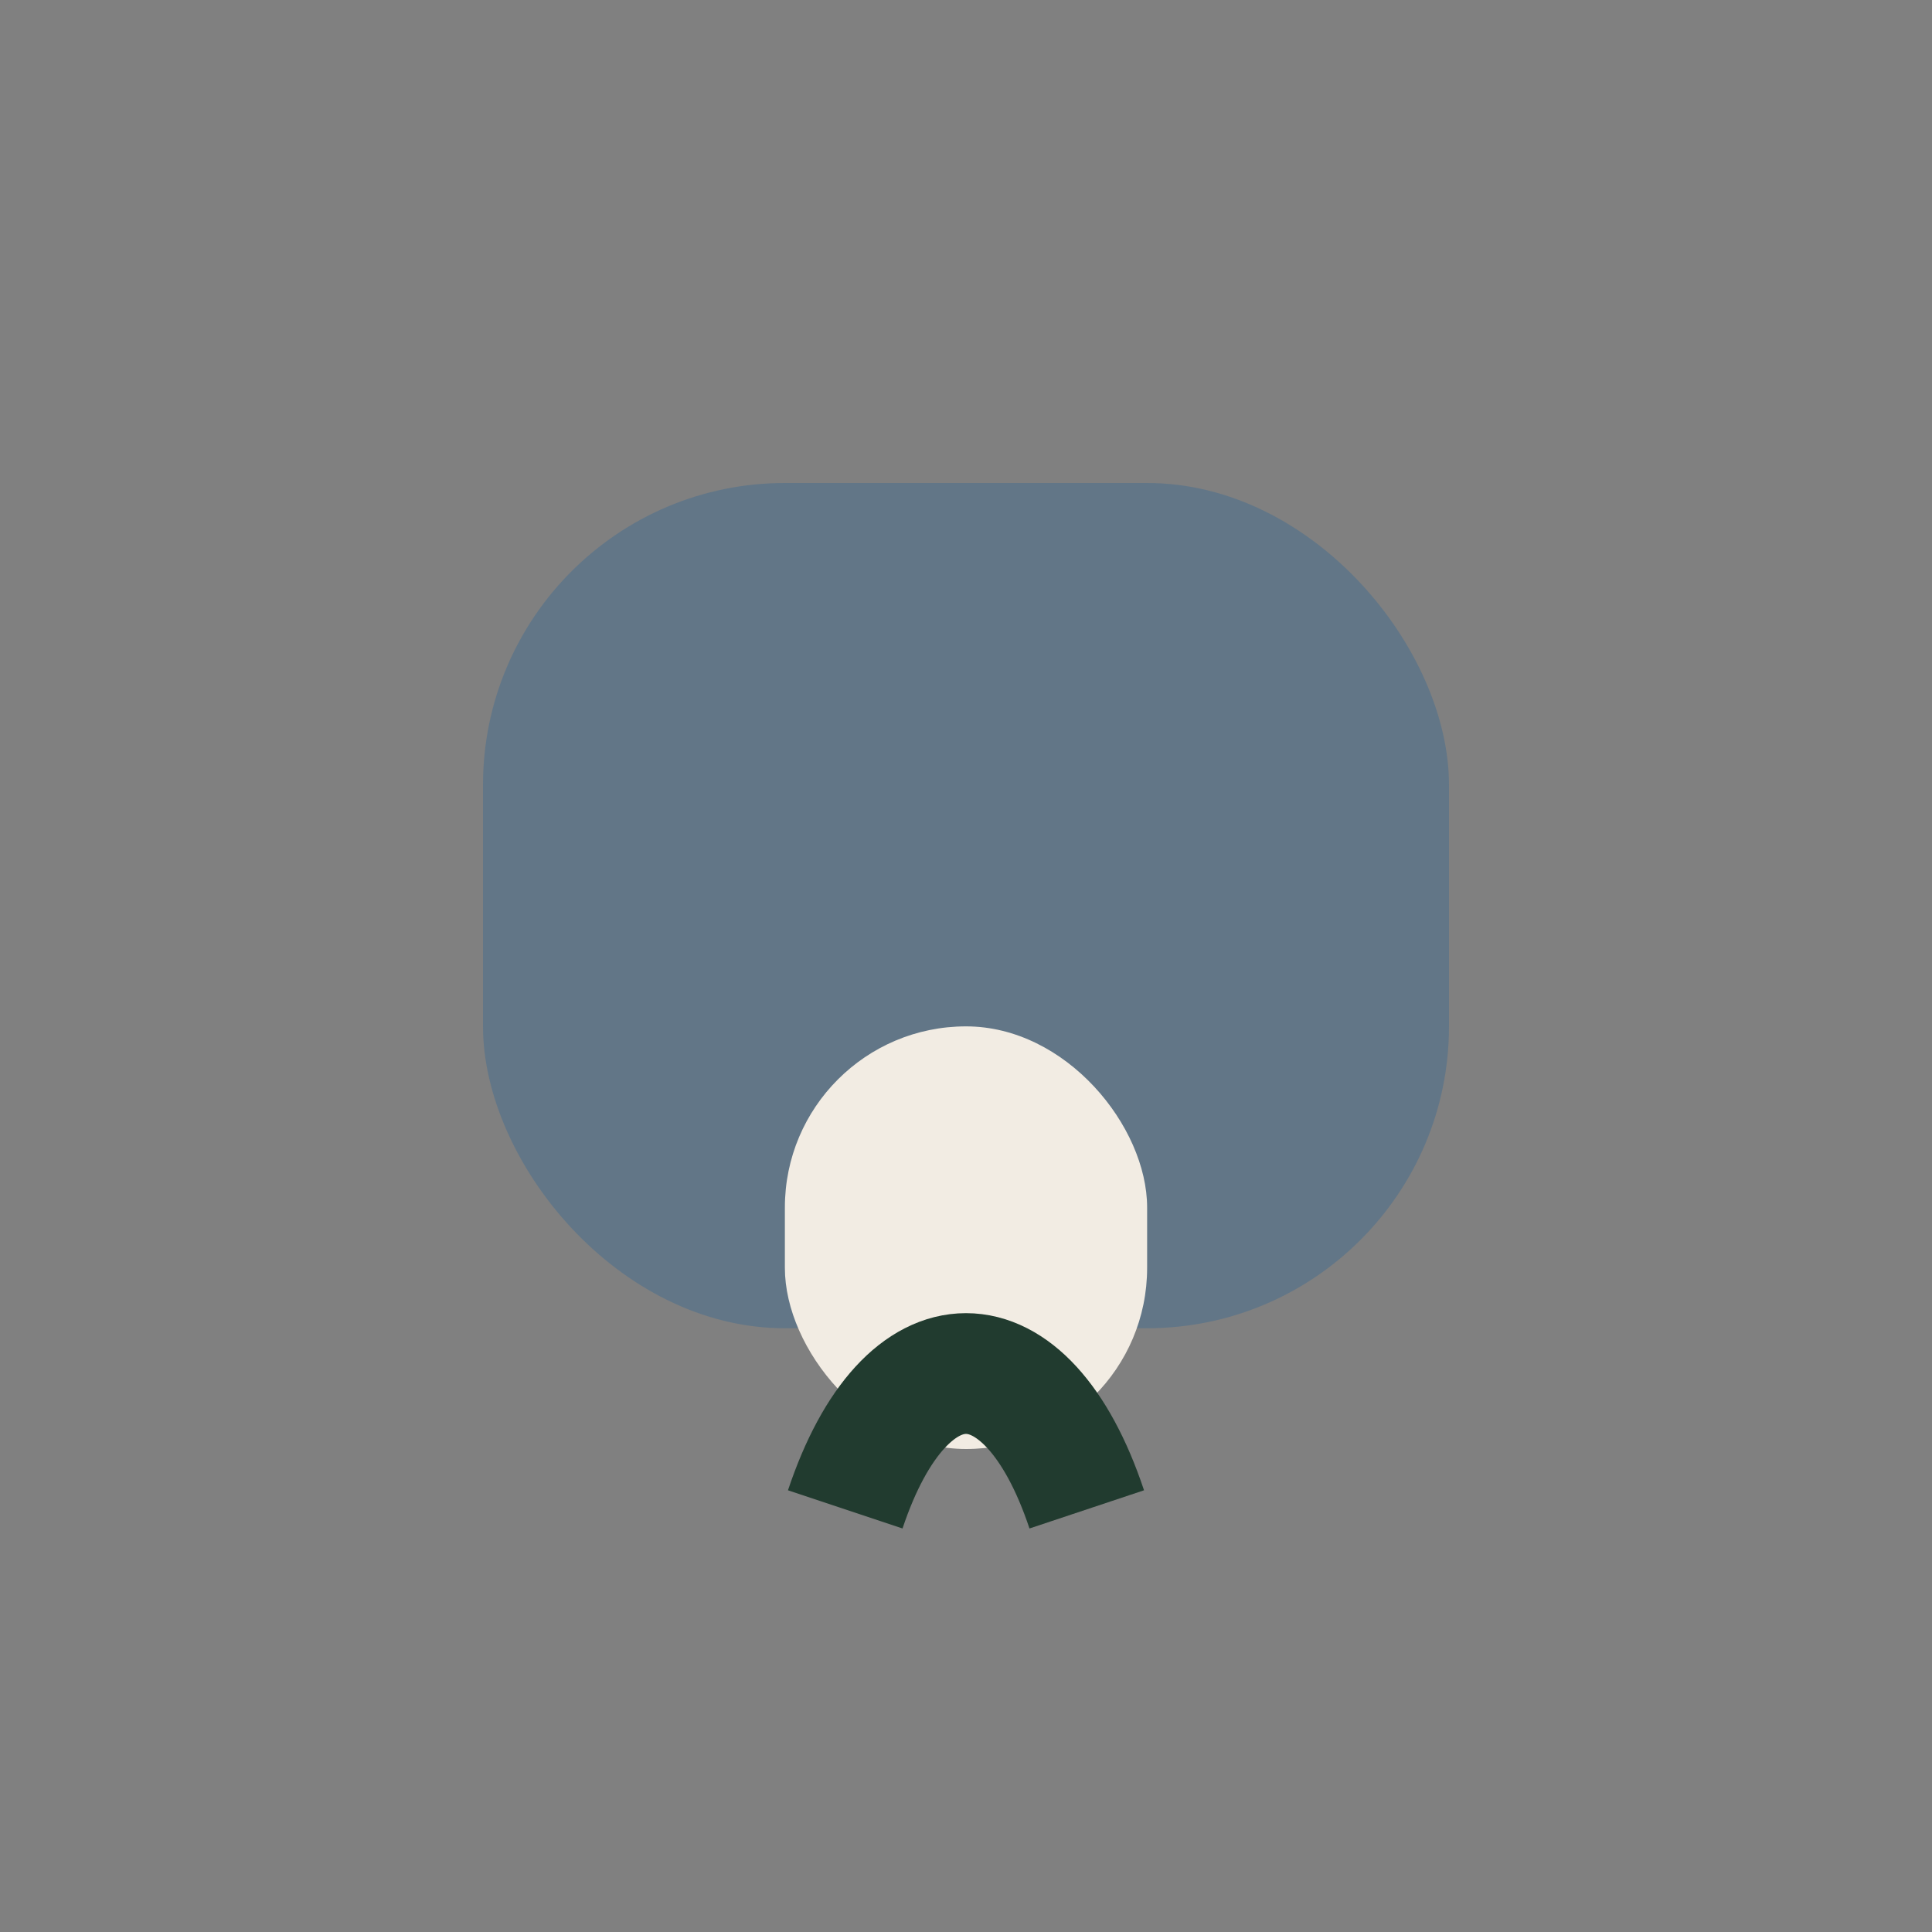 <?xml version="1.0" encoding="UTF-8"?>
<svg xmlns="http://www.w3.org/2000/svg" width="32" height="32" viewBox="0 0 32 32"><rect x="0" y="0" width="32" height="32" fill="#808080" stroke="none"/><rect x="8" y="8" width="16" height="14" rx="5" fill="#627687"/><rect x="13" y="17" width="6" height="7" rx="3" fill="#F2ECE3"/><path d="M14 25c1-3 3-3 4 0" stroke="#213B2F" stroke-width="2" fill="none"/></svg>
